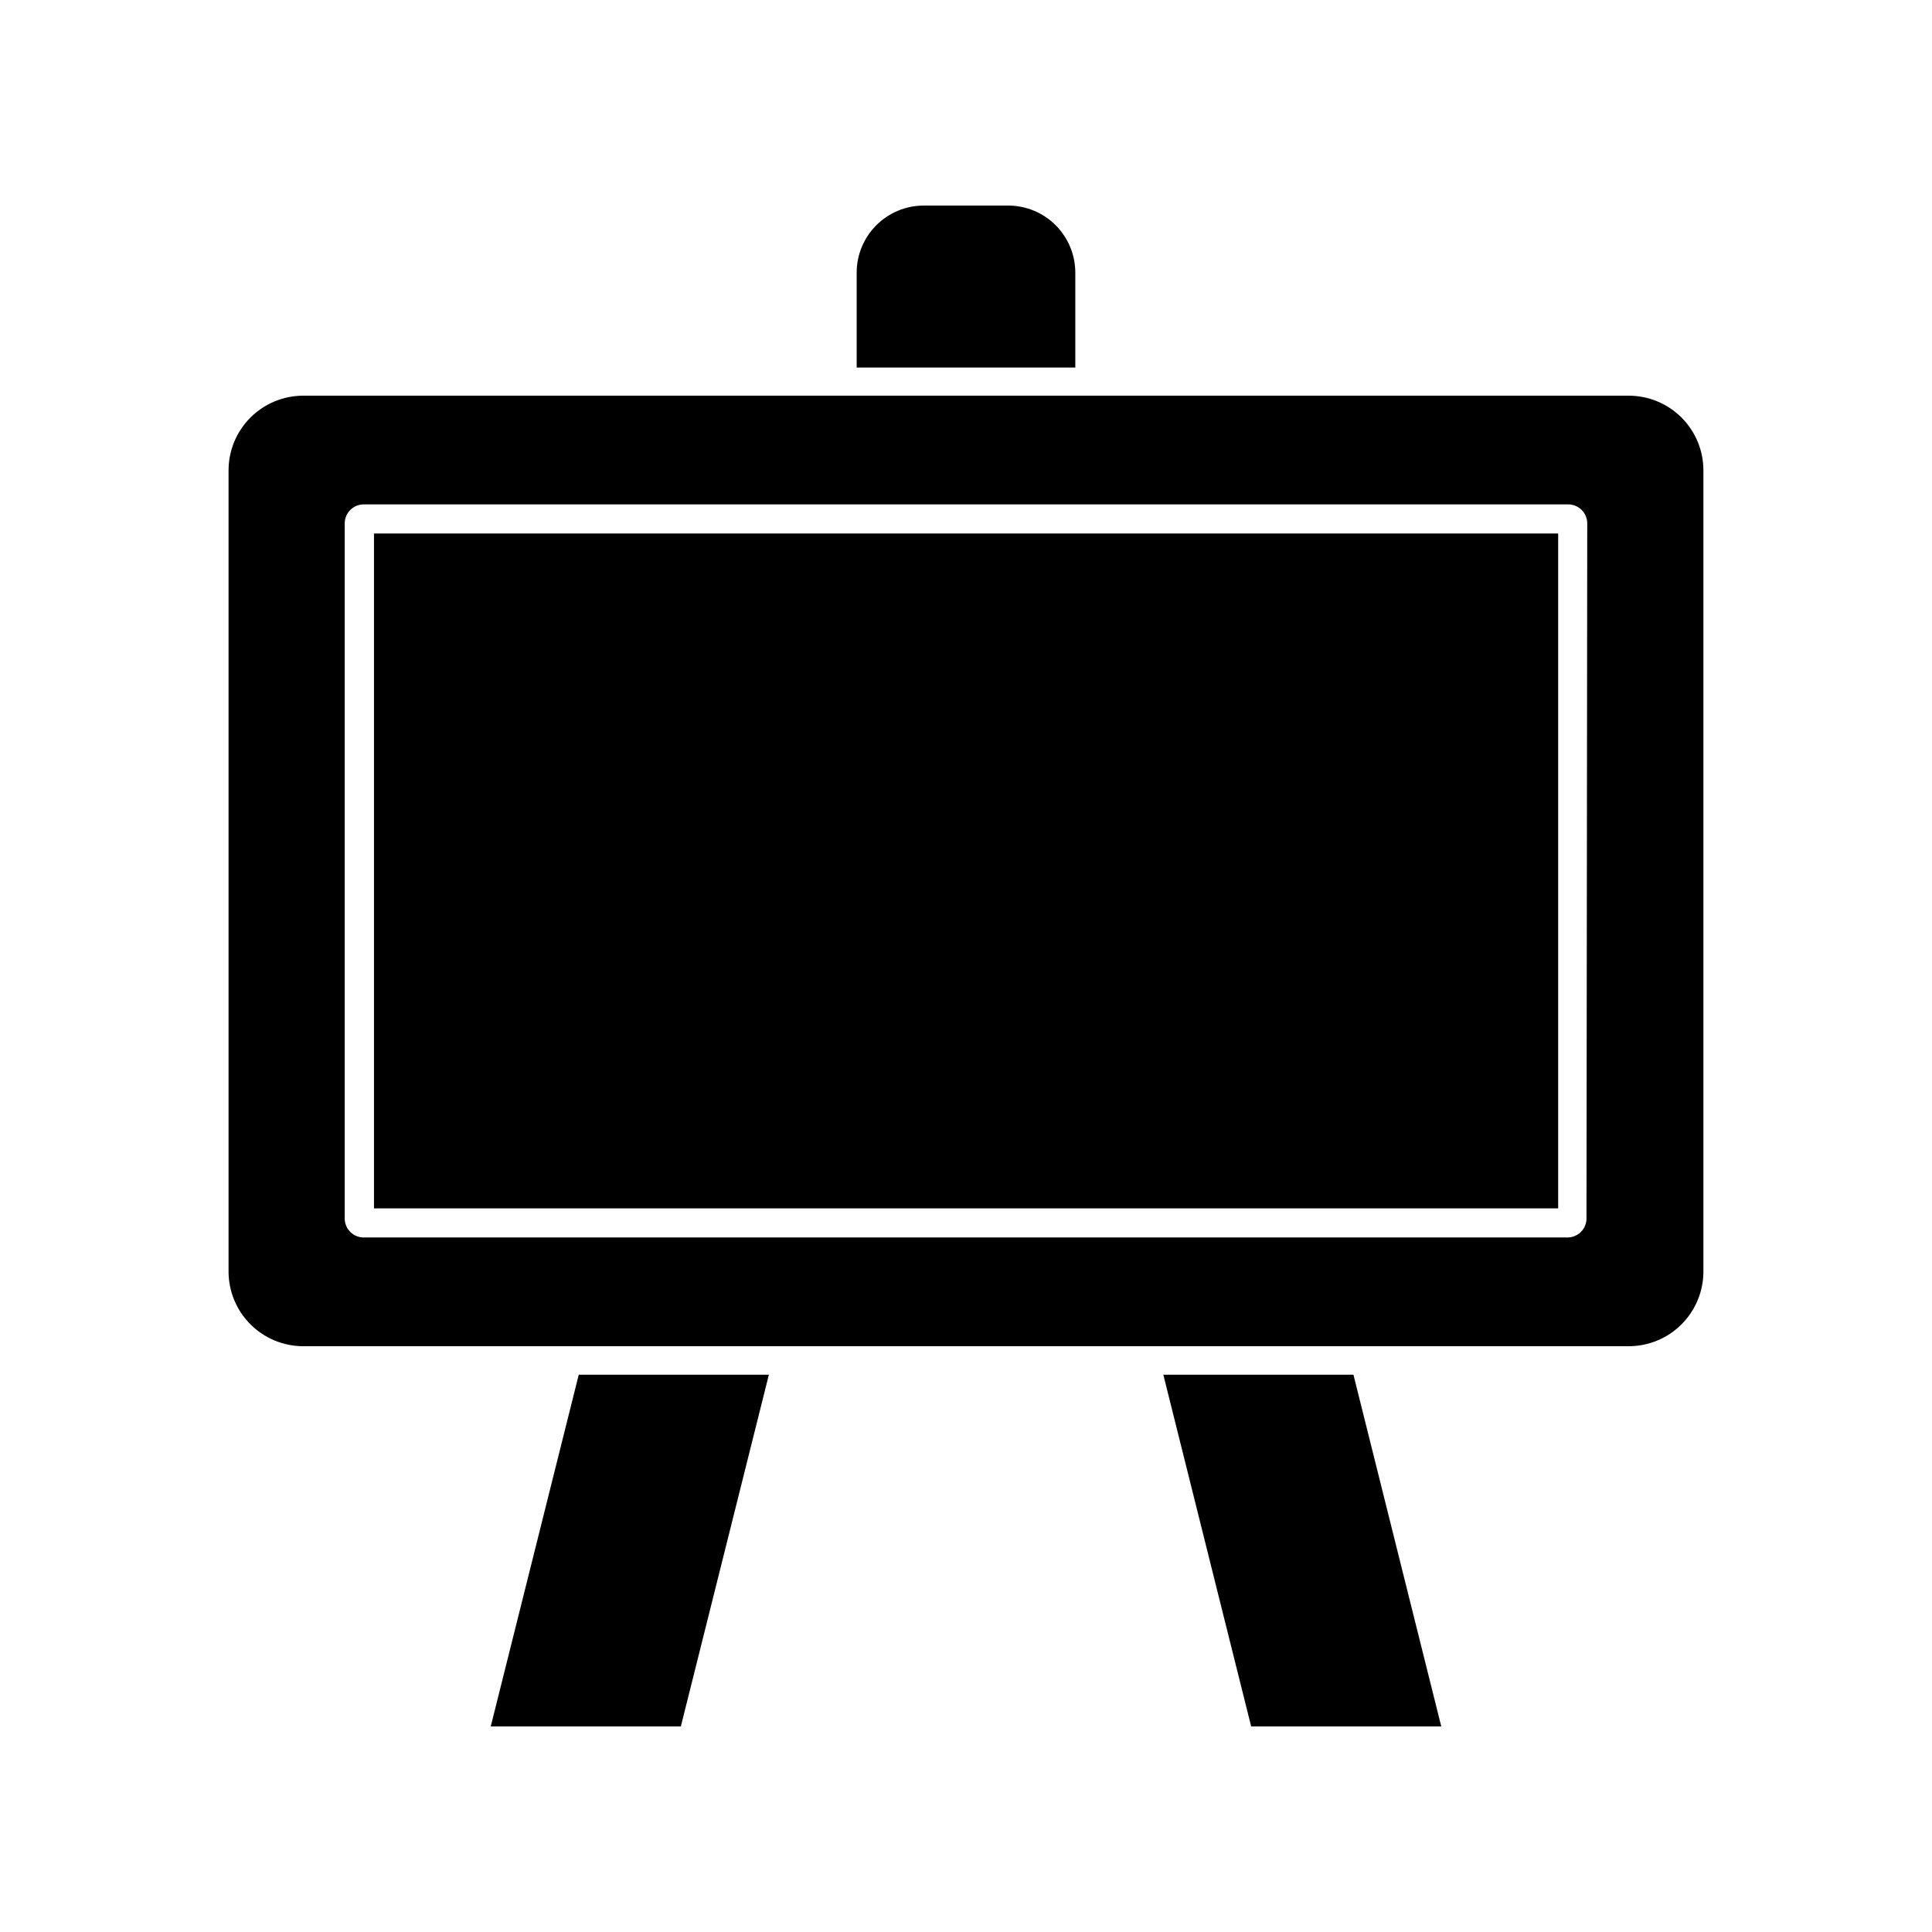 <?xml version="1.0" encoding="UTF-8"?>
<!-- Uploaded to: ICON Repo, www.svgrepo.com, Generator: ICON Repo Mixer Tools -->
<svg fill="#000000" width="800px" height="800px" version="1.1" viewBox="144 144 512 512" xmlns="http://www.w3.org/2000/svg">
 <g>
  <path d="m371.03 216.21v25.191h57.938v-25.191c-0.016-4.699-1.887-9.199-5.211-12.523-3.32-3.324-7.824-5.195-12.523-5.207h-22.473c-4.699 0.012-9.199 1.883-12.523 5.207-3.324 3.324-5.195 7.824-5.207 12.523z"/>
  <path d="m324.43 601.52 23.328-93.207h-50.383l-23.324 93.207z"/>
  <path d="m525.95 601.52-23.273-93.207h-50.383l23.277 93.207z"/>
  <path d="m575.62 248.86h-351.25c-5.25 0-10.289 2.086-14 5.801-3.715 3.711-5.801 8.746-5.801 14v212.3c0 5.25 2.086 10.289 5.801 14 3.711 3.715 8.75 5.801 14 5.801h351.25c5.254 0 10.289-2.086 14.004-5.801 3.711-3.711 5.797-8.75 5.797-14v-212.3c0-5.254-2.086-10.289-5.797-14-3.715-3.715-8.75-5.801-14.004-5.801zm-11.184 218.05c0 1.336-0.531 2.617-1.477 3.562-0.941 0.941-2.227 1.473-3.562 1.473h-319.01c-2.781 0-5.035-2.254-5.035-5.035v-184.2c0-2.781 2.254-5.039 5.035-5.039h319.21c1.336 0 2.617 0.531 3.562 1.477 0.945 0.945 1.477 2.227 1.477 3.562z"/>
  <path d="m243.11 285.38h313.82v178.85h-313.82z"/>
 </g>
</svg>